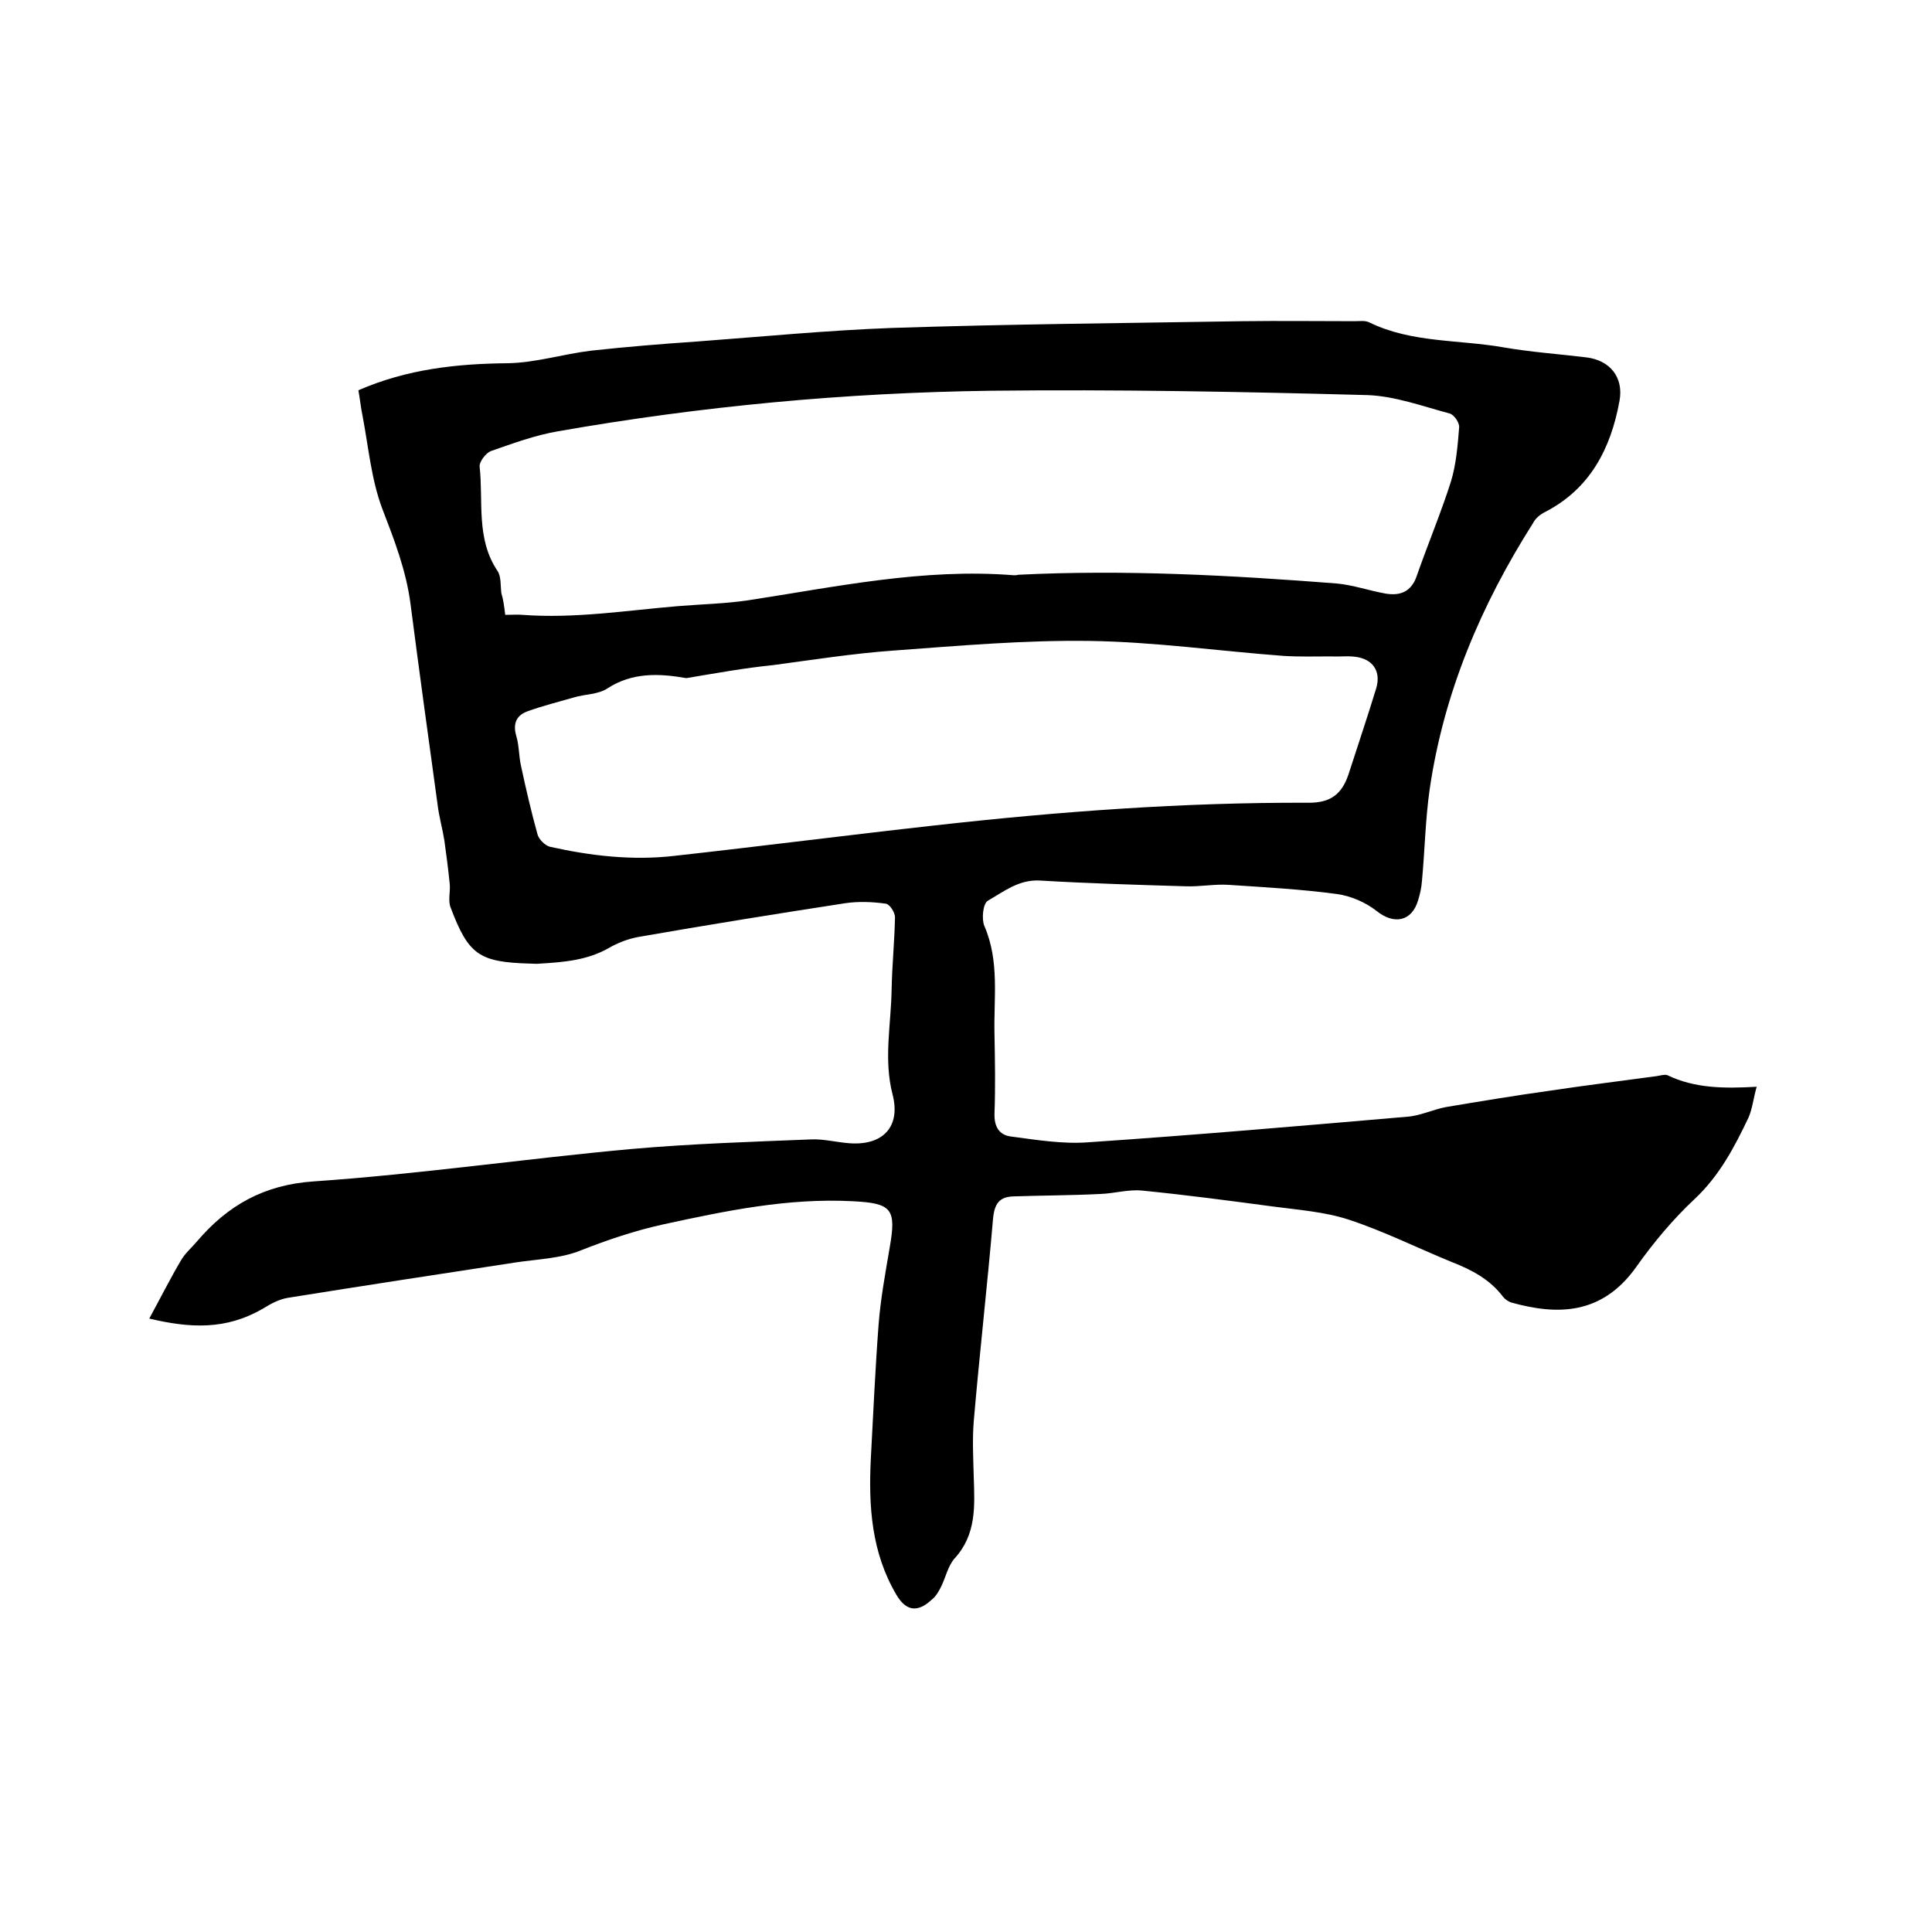 <svg enable-background="new 0 0 400 400" viewBox="0 0 400 400" xmlns="http://www.w3.org/2000/svg"><path d="m30.9 273c2.4-4.4 4.4-8.4 6.6-12.1.8-1.4 2.2-2.6 3.3-3.9 6.3-7.4 13.8-11.7 24.1-12.4 21.9-1.5 43.8-4.7 65.7-6.7 12.4-1.1 24.9-1.5 37.4-2 2.6-.1 5.2.6 7.9.8 7 .5 10.6-3.5 8.9-10.1-1.9-7.3-.3-14.5-.2-21.8.1-5 .6-9.9.7-14.9 0-1-1.1-2.7-1.9-2.8-2.8-.4-5.7-.5-8.4-.1-14.3 2.2-28.6 4.5-42.9 7-2.1.4-4.2 1.2-6.1 2.3-4.4 2.5-9.2 2.9-14.1 3.2-.7.1-1.5 0-2.2 0-10.5-.3-12.7-1.8-16.4-11.6-.6-1.5 0-3.3-.2-5-.3-3-.7-6-1.1-8.9-.4-2.5-1.1-4.9-1.4-7.4-1.9-13.8-3.8-27.6-5.6-41.5-.9-7-3.4-13.4-5.9-19.9-2.2-5.9-2.8-12.5-4-18.9-.4-1.9-.6-3.9-.9-5.5 10.1-4.4 20.4-5.5 31-5.6 5.7-.1 11.4-1.9 17.2-2.6 7.3-.8 14.7-1.4 22-1.9 13.4-1 26.8-2.3 40.2-2.8 24.2-.8 48.4-1 72.7-1.4 7.7-.1 15.5 0 23.2 0 1.1 0 2.2-.2 3.1.3 8.7 4.2 18.4 3.5 27.6 5.1 5.7 1 11.6 1.4 17.3 2.1 4.8.6 7.7 4.1 6.8 9-1.8 9.9-6.1 18.2-15.4 23-1 .5-2 1.3-2.5 2.3-10.8 17-18.5 35.2-21.4 55.1-.9 6.3-1 12.6-1.6 19-.1 1.4-.4 2.7-.8 4-1.3 4.4-5 5.1-8.6 2.2-2.3-1.8-5.3-3.1-8.2-3.5-7.4-1-14.9-1.4-22.4-1.9-2.9-.2-5.9.4-8.8.3-10.1-.3-20.3-.6-30.4-1.2-4.3-.2-7.4 2.3-10.7 4.2-1 .6-1.3 3.8-.7 5.2 3.2 7.4 1.9 15 2.1 22.6.1 5.4.2 10.8 0 16.2-.1 2.8 1 4.5 3.4 4.8 5.3.7 10.7 1.6 16 1.2 22.1-1.5 44.1-3.4 66.1-5.3 2.7-.2 5.3-1.5 8-2 7.2-1.2 14.4-2.4 21.6-3.4 7.3-1.1 14.7-2 22-3 .7-.1 1.6-.4 2.2-.2 5.6 2.7 11.6 2.8 18.5 2.4-.7 2.5-.9 4.6-1.7 6.4-2.9 6.1-6 12-11.1 16.8-4.5 4.2-8.6 9.1-12.2 14.2-7.1 9.9-16.3 9.9-25.7 7.3-.7-.2-1.4-.7-1.8-1.2-2.7-3.6-6.5-5.6-10.6-7.2-7.1-2.9-14.1-6.4-21.4-8.8-4.9-1.6-10.3-2-15.6-2.7-9-1.2-18-2.4-27.1-3.3-2.8-.3-5.8.6-8.7.7-6 .3-12 .3-18 .5-2.9.1-3.9 1.5-4.2 4.6-1.2 14-2.8 28-4 42-.3 3.8-.1 7.6 0 11.4.2 6.1.6 12-4 17-1.3 1.5-1.8 3.8-2.7 5.7-.5 1-1.1 2.1-2 2.8-2.9 2.7-5.3 2.4-7.3-1-5.2-8.8-5.8-18.4-5.3-28.3.5-9.2.9-18.4 1.6-27.6.4-5.3 1.4-10.7 2.3-16 1.4-8 .5-9.2-7.7-9.6-13.4-.7-26.3 2-39.2 4.8-5.9 1.3-11.5 3.2-17.1 5.4-4.2 1.7-9.1 1.8-13.6 2.5-15.7 2.4-31.4 4.8-47 7.3-1.8.3-3.5 1.2-5.1 2.2-7.7 4.5-15.1 4.1-23.6 2.1zm73.7-145.7c1.5 0 2.6-.1 3.6 0 10.8.8 21.4-.9 32.1-1.8 4.8-.4 9.7-.5 14.5-1.2 18.3-2.8 36.4-6.7 55.1-5.2.3 0 .6 0 .9-.1 22-1.1 44 .1 65.9 1.8 3.4.3 6.8 1.5 10.2 2.1 3 .5 5.3-.4 6.4-3.6 2.3-6.6 5-13 7.1-19.6 1.1-3.6 1.4-7.5 1.7-11.2.1-1-1.1-2.7-2-2.9-5.6-1.5-11.3-3.6-17-3.8-26-.7-52-1.2-78-.9-30.1.4-60 3.2-89.6 8.4-4.7.8-9.3 2.5-13.9 4.1-1 .4-2.4 2.2-2.3 3.2.8 7.2-.8 14.9 3.7 21.6.8 1.2.6 3.1.8 4.6.4 1.3.6 2.8.8 4.5zm37.5 13.1c-5.7-1-11.2-1.2-16.3 2.1-1.9 1.3-4.7 1.2-7 1.9-3.1.9-6.3 1.7-9.4 2.8-2.4.8-3.3 2.5-2.5 5.2.6 2 .5 4.2 1 6.3 1 4.7 2.1 9.4 3.4 14.1.3 1 1.5 2.2 2.5 2.5 8.5 1.9 17.1 2.9 25.8 1.9 18-2 35.9-4.3 53.9-6.3 25.8-2.9 51.6-4.8 77.5-4.7 4.4 0 6.8-1.7 8.2-5.9 1.9-5.9 3.9-11.8 5.7-17.7 1-3.2-.3-5.8-3.6-6.5-1.8-.4-3.8-.1-5.7-.2-3.3 0-6.5.1-9.8-.1-13.4-1-26.7-2.9-40.1-3.1-13.6-.2-27.2 1-40.8 2-8.3.6-16.6 1.9-24.8 3-6 .6-12 1.7-18 2.7z"/></svg>